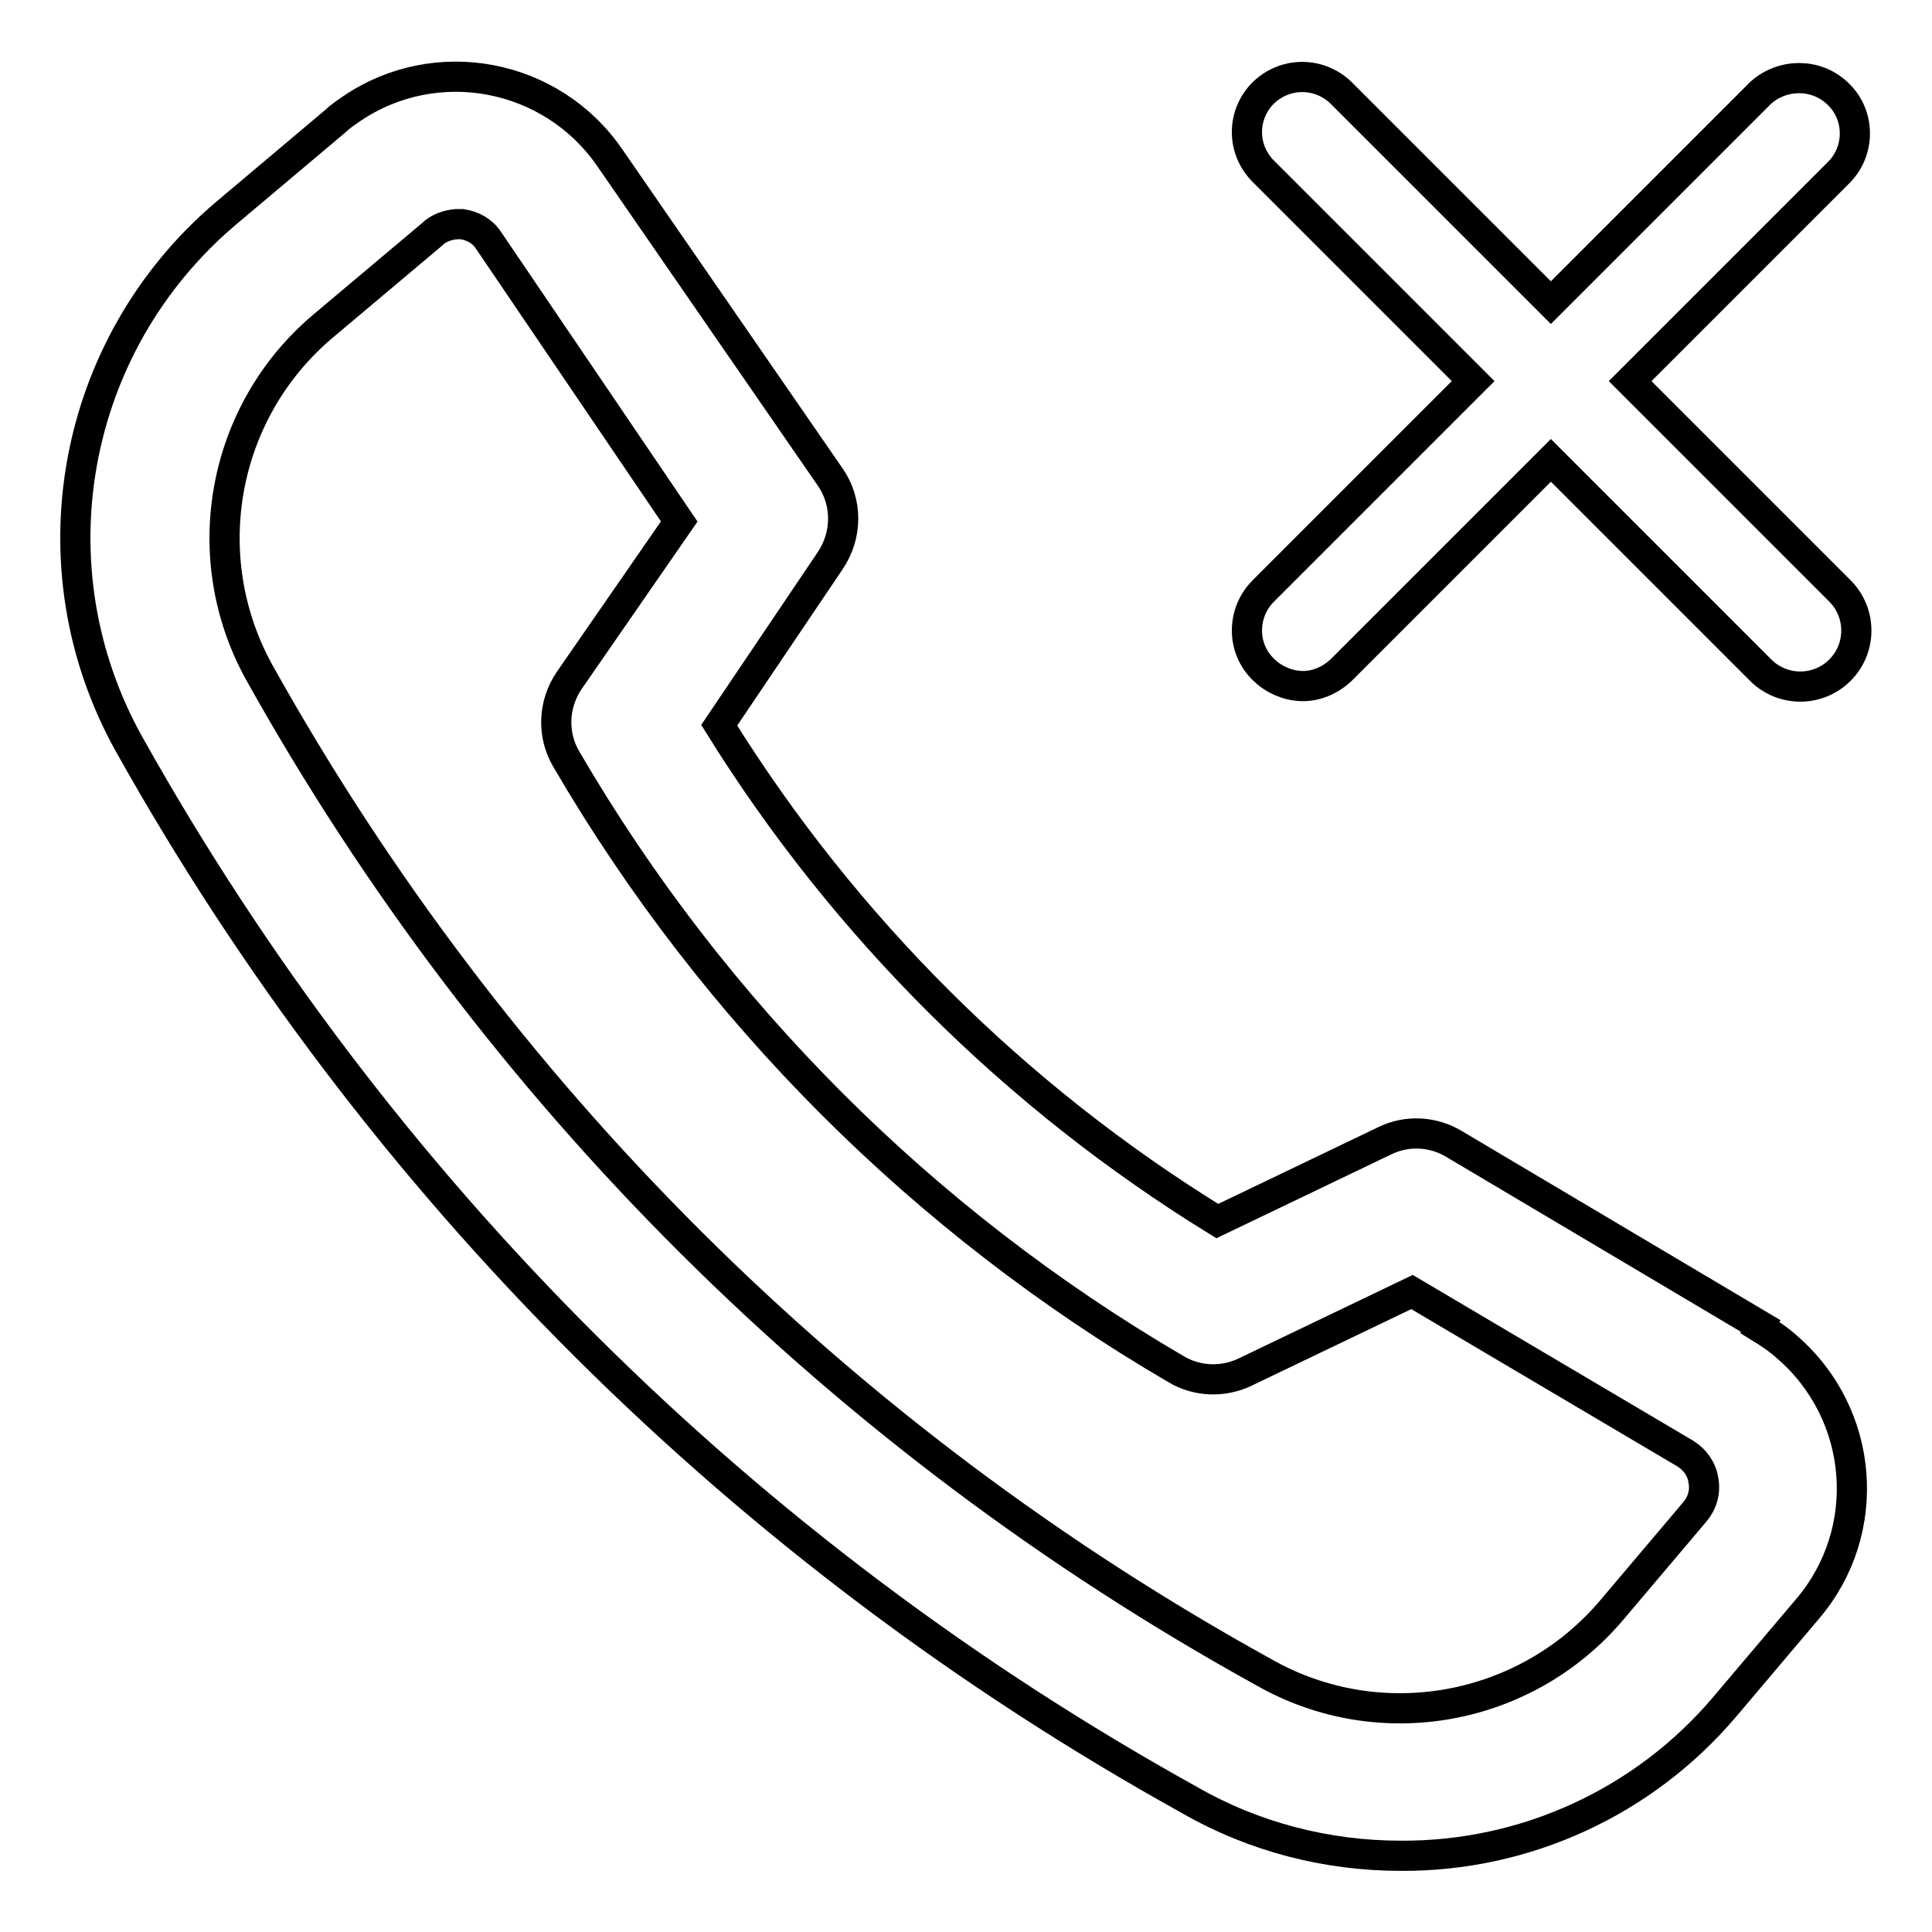 <?xml version="1.0" encoding="utf-8"?>
<!-- Svg Vector Icons : http://www.onlinewebfonts.com/icon -->
<!DOCTYPE svg PUBLIC "-//W3C//DTD SVG 1.1//EN" "http://www.w3.org/Graphics/SVG/1.1/DTD/svg11.dtd">
<svg version="1.1" xmlns="http://www.w3.org/2000/svg" xmlns:xlink="http://www.w3.org/1999/xlink" x="0px" y="0px" viewBox="0 0 256 256" enable-background="new 0 0 256 256" xml:space="preserve">
<g> <path stroke-width="4" fill-opacity="0" stroke="#000000"  d="M233.3,175.7l-40.6-24.1c-2.8-1.7-6.3-1.9-9.3-0.4l-22.1,10.6c-26.8-16.5-49.4-39-66-65.7L110,74.3 c2.3-3.4,2.3-7.8,0-11.1L80.8,20.9C73.1,9.7,57.8,6.8,46.6,14.4c-0.7,0.5-1.5,1-2.1,1.6L29.9,28.3C9.4,45.7,4,75.1,17.1,98.6 C50,157.4,98.6,205.8,157.6,238.5c8.5,4.9,18.2,7.4,28,7.4c16.5,0.1,32.2-7.1,42.9-19.7l11-13c8.8-10.3,7.6-25.8-2.7-34.7 c-1.1-1-2.3-1.8-3.6-2.6L233.3,175.7z M224.6,200.3l-11,13c-11.4,13.5-30.8,17-46.1,8.3C111.5,190.7,65.4,144.8,34.3,89 c-8.4-15.3-4.9-34.4,8.4-45.7l14.5-12.2c0.9-0.9,2.1-1.3,3.3-1.4h0.7c1.4,0.2,2.7,0.9,3.5,2.1L90,69.1L75.4,90.2 c-2.1,3.1-2.3,7.2-0.3,10.5c19.5,33.4,47.3,61.2,80.7,80.7c2.8,1.7,6.3,1.8,9.2,0.4l22.1-10.6l36.2,21.4c1.3,0.8,2.2,2.1,2.4,3.5 C226,197.6,225.6,199.1,224.6,200.3z M216,50.5l27.8-27.8c2.8-3,2.6-7.7-0.4-10.4c-2.8-2.6-7.2-2.6-10.1,0l-27.8,27.8l-27.8-27.8 c-2.9-2.8-7.4-2.8-10.3,0c-2.9,2.9-2.9,7.5,0,10.4l27.8,27.8l-27.8,27.8c-2.9,2.9-2.9,7.6,0,10.4c1.3,1.3,3.1,2.1,4.9,2.2 c2,0.1,3.9-0.7,5.4-2.1l27.8-27.8l27.8,27.8c2.9,2.9,7.6,2.9,10.5,0c2.9-2.9,2.9-7.6,0-10.5L216,50.5z"/></g>
</svg>